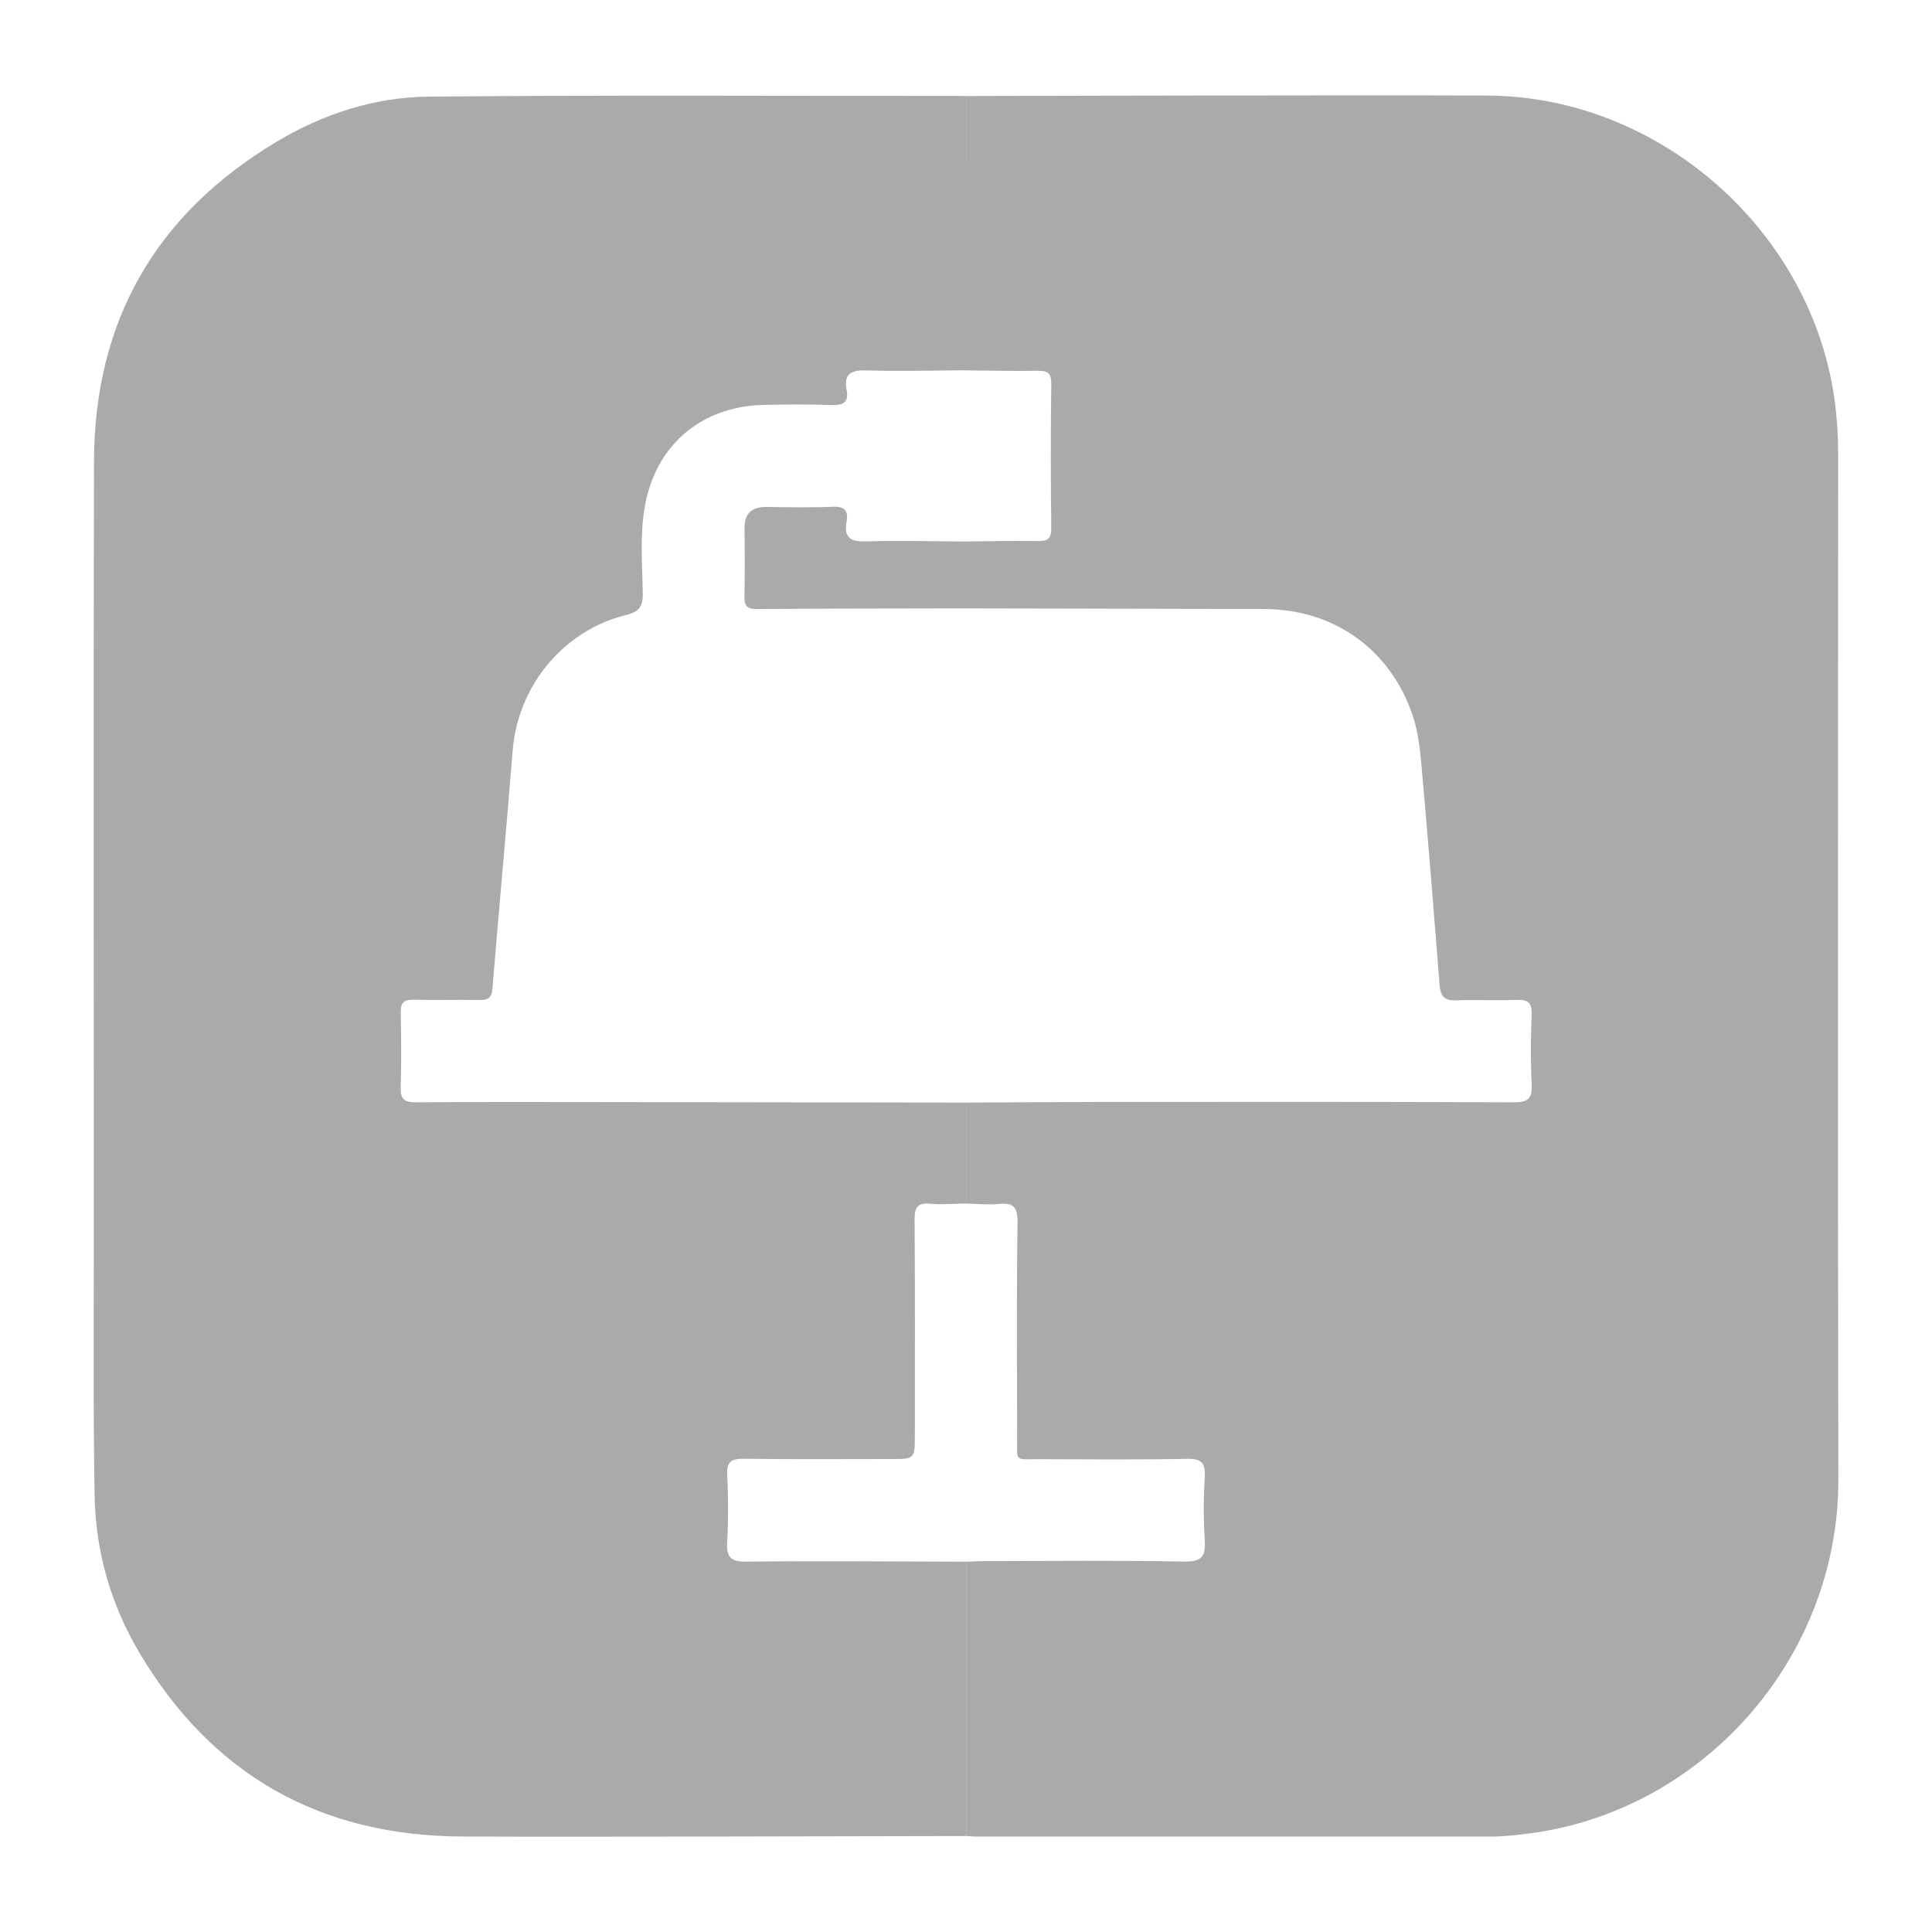 <?xml version="1.0" encoding="UTF-8"?> <!-- Generator: Adobe Illustrator 26.1.0, SVG Export Plug-In . SVG Version: 6.00 Build 0) --> <svg xmlns="http://www.w3.org/2000/svg" xmlns:xlink="http://www.w3.org/1999/xlink" id="Слой_1" x="0px" y="0px" viewBox="0 0 283.46 283.46" style="enable-background:new 0 0 283.46 283.46;" xml:space="preserve"> <style type="text/css"> .st0{fill:#AAAAAA;} </style> <g> <path class="st0" d="M141.74,14.09c12.74-0.03,25.48-0.07,38.23-0.08c12.74-0.01,25.49-0.05,38.23,0.01 c25.43,0.12,47.85,20.05,51.04,45.2c0.3,2.4,0.45,4.79,0.45,7.19c0,50.22-0.07,100.43,0.03,150.65 c0.05,26.31-19.97,48.76-45.56,51.97c-1.82,0.23-3.63,0.43-5.46,0.43c-25.15,0.01-50.31,0.01-75.46,0c-0.5,0-1-0.05-1.49-0.08 c0-13.42,0-26.83,0-40.25c0.91-0.03,1.83-0.09,2.74-0.09c9.74-0.01,19.49-0.12,29.22,0.07c2.66,0.05,3.21-0.79,3.05-3.19 c-0.2-3.06-0.18-6.15,0-9.22c0.11-2.02-0.41-2.7-2.56-2.66c-7.24,0.14-14.49,0.07-21.73,0.05c-3.68-0.01-3.23,0.45-3.24-3.12 c-0.02-10.56-0.09-21.11,0.06-31.66c0.03-2.32-0.7-2.87-2.81-2.67c-1.56,0.15-3.16-0.03-4.74-0.06c0-4.94,0-9.87,0-14.81 c6.24-0.03,12.48-0.08,18.72-0.09c20.56-0.01,41.12-0.04,61.68,0.05c2.11,0.01,2.69-0.58,2.59-2.63c-0.17-3.4-0.15-6.82-0.01-10.22 c0.08-1.81-0.58-2.25-2.27-2.18c-2.91,0.13-5.83-0.06-8.74,0.07c-1.71,0.08-2.36-0.55-2.49-2.2c-0.82-10.49-1.66-20.98-2.59-31.47 c-0.25-2.79-0.49-5.62-1.42-8.3c-3.34-9.62-11.55-15.43-21.79-15.45c-14.56-0.03-29.13-0.06-43.69-0.09c0-3.27,0-6.54,0-9.82 c3.49-0.03,6.99-0.12,10.48-0.06c1.44,0.02,2.05-0.28,2.03-1.9c-0.09-7.06-0.09-14.12,0-21.18c0.02-1.63-0.59-1.92-2.04-1.9 c-3.49,0.06-6.99-0.03-10.48-0.06C141.74,40.92,141.74,27.5,141.74,14.09z"></path> <path class="st0" d="M141.74,229.13c0,13.42,0,26.83,0,40.25c-13.32,0.03-26.64,0.06-39.97,0.08c-11.32,0.01-22.65,0.04-33.97-0.01 c-20.89-0.09-36.77-9.09-47.39-27.04c-4.17-7.04-6.39-14.83-6.53-23c-0.22-13.46-0.11-26.93-0.11-40.4 c-0.01-37.07-0.06-74.14,0.02-111.22c0.04-20.64,9.02-36.37,26.77-46.98c6.82-4.08,14.35-6.55,22.25-6.63 c26.31-0.25,52.62-0.1,78.93-0.1c0,13.42,0,26.83,0,40.25c-4.83,0.02-9.66,0.17-14.48,0.02c-2.28-0.07-3.52,0.35-3.04,2.91 c0.34,1.82-0.56,2.23-2.24,2.17c-3.33-0.12-6.66-0.1-9.99-0.02c-9.21,0.22-15.88,6.01-17.41,15.06c-0.71,4.21-0.34,8.46-0.27,12.68 c0.04,2.03-0.74,2.66-2.5,3.1c-9.15,2.24-15.84,10.42-16.59,19.86c-0.93,11.66-2.02,23.3-2.97,34.96 c-0.11,1.33-0.63,1.67-1.85,1.65c-3.25-0.06-6.5,0.04-9.74-0.04c-1.42-0.04-1.88,0.46-1.86,1.86c0.07,3.66,0.11,7.32-0.01,10.97 c-0.06,1.79,0.56,2.23,2.27,2.22c9.74-0.07,19.48-0.04,29.23-0.03c17.15,0.02,34.3,0.05,51.45,0.07c0,4.94,0,9.87,0,14.81 c-1.75,0.02-3.51,0.19-5.24,0.03c-1.96-0.18-2.33,0.61-2.31,2.41c0.08,10.48,0.04,20.95,0.04,31.43c0,3.62,0,3.62-3.51,3.62 c-7.16,0-14.33,0.06-21.49-0.04c-1.88-0.03-2.66,0.37-2.54,2.44c0.18,3.23,0.18,6.49,0,9.72c-0.12,2.2,0.43,2.96,2.82,2.93 C120.25,229,130.99,229.1,141.74,229.13z"></path> <path class="st0" d="M141.74,89.26c-10.24,0.02-20.48,0.02-30.72,0.1c-1.47,0.01-1.83-0.53-1.8-1.89c0.08-3.32,0.04-6.65,0.02-9.97 c-0.02-2.21,1.09-3.15,3.25-3.12c3.25,0.04,6.5,0.11,9.74-0.03c1.75-0.07,2.26,0.66,1.98,2.17c-0.46,2.56,0.77,2.98,3.04,2.91 c4.82-0.15,9.65,0,14.48,0.02C141.74,82.72,141.74,85.99,141.74,89.26z"></path> </g> </svg> 